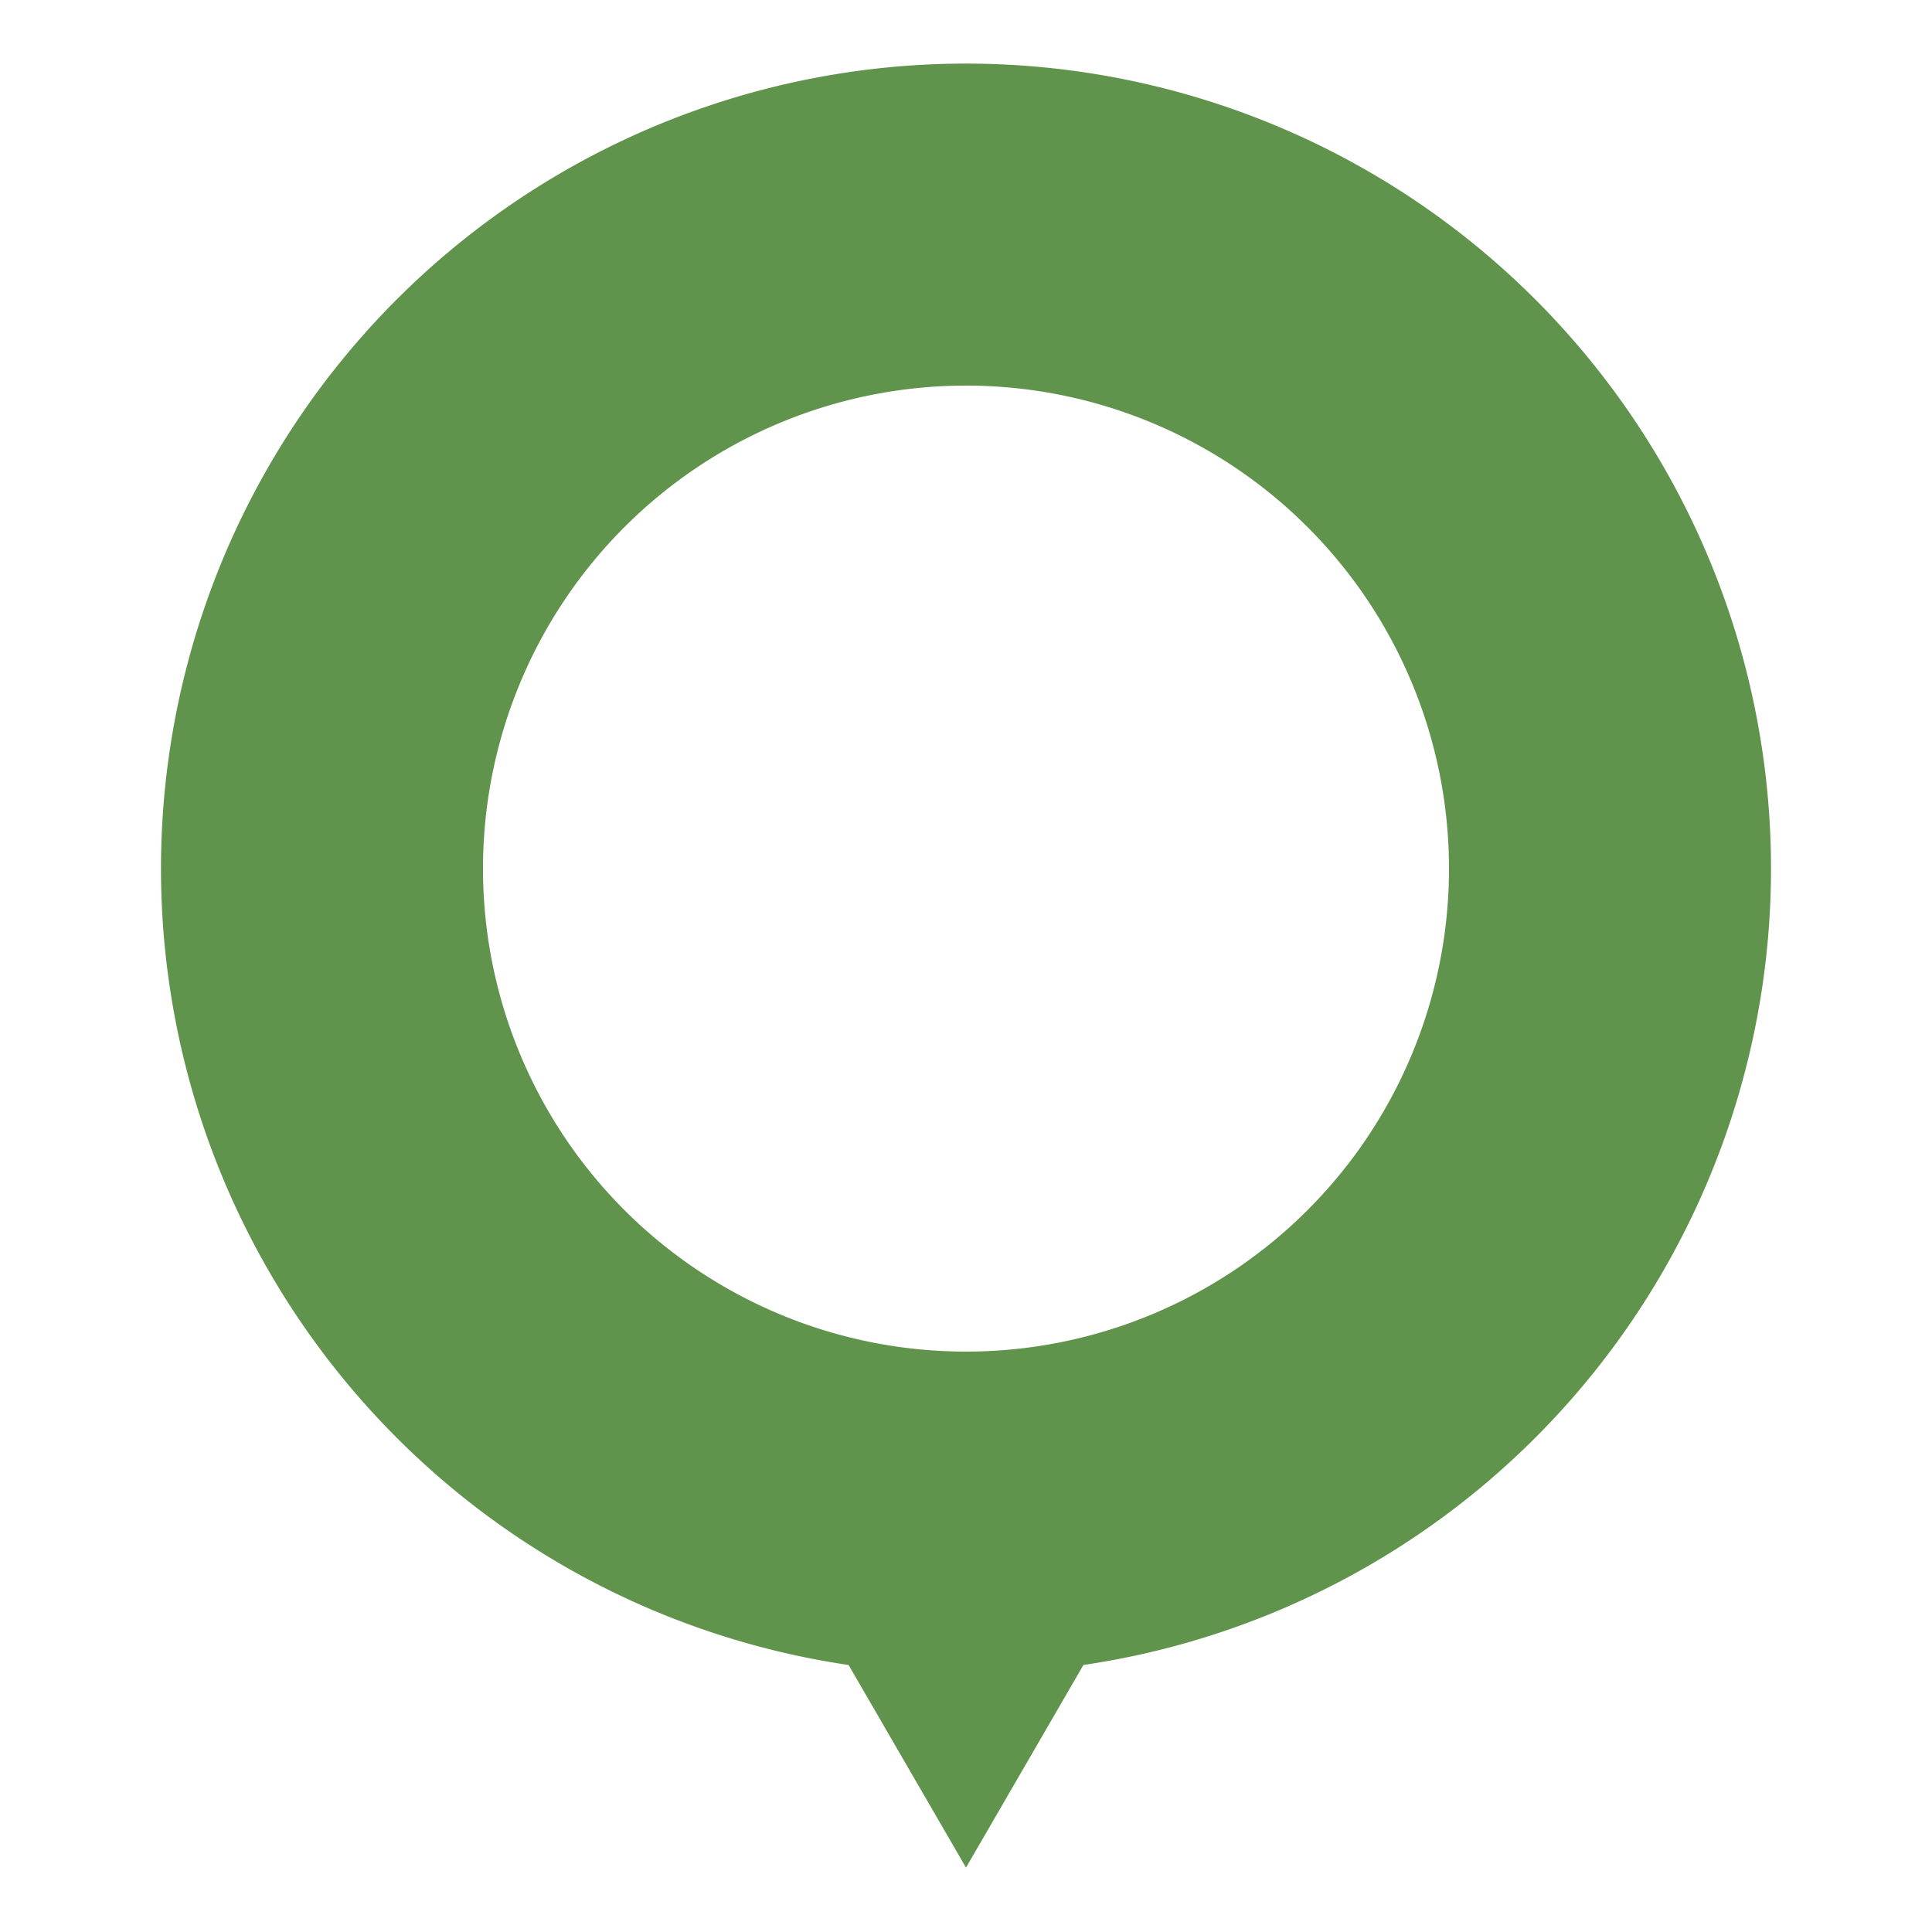 <svg id="レイヤー_1" data-name="レイヤー 1" xmlns="http://www.w3.org/2000/svg" width="24" height="24" viewBox="0 0 24 24"><defs><style>.cls-1{fill:#60934c;}</style></defs><path class="cls-1" d="M12,4.79a6,6,0,1,1-6,6,6,6,0,0,1,6-6m0-4a10,10,0,1,0,10,10,10,10,0,0,0-10-10Z"/><polygon class="cls-1" points="12 23.2 9.45 18.8 14.55 18.8 12 23.2"/></svg>